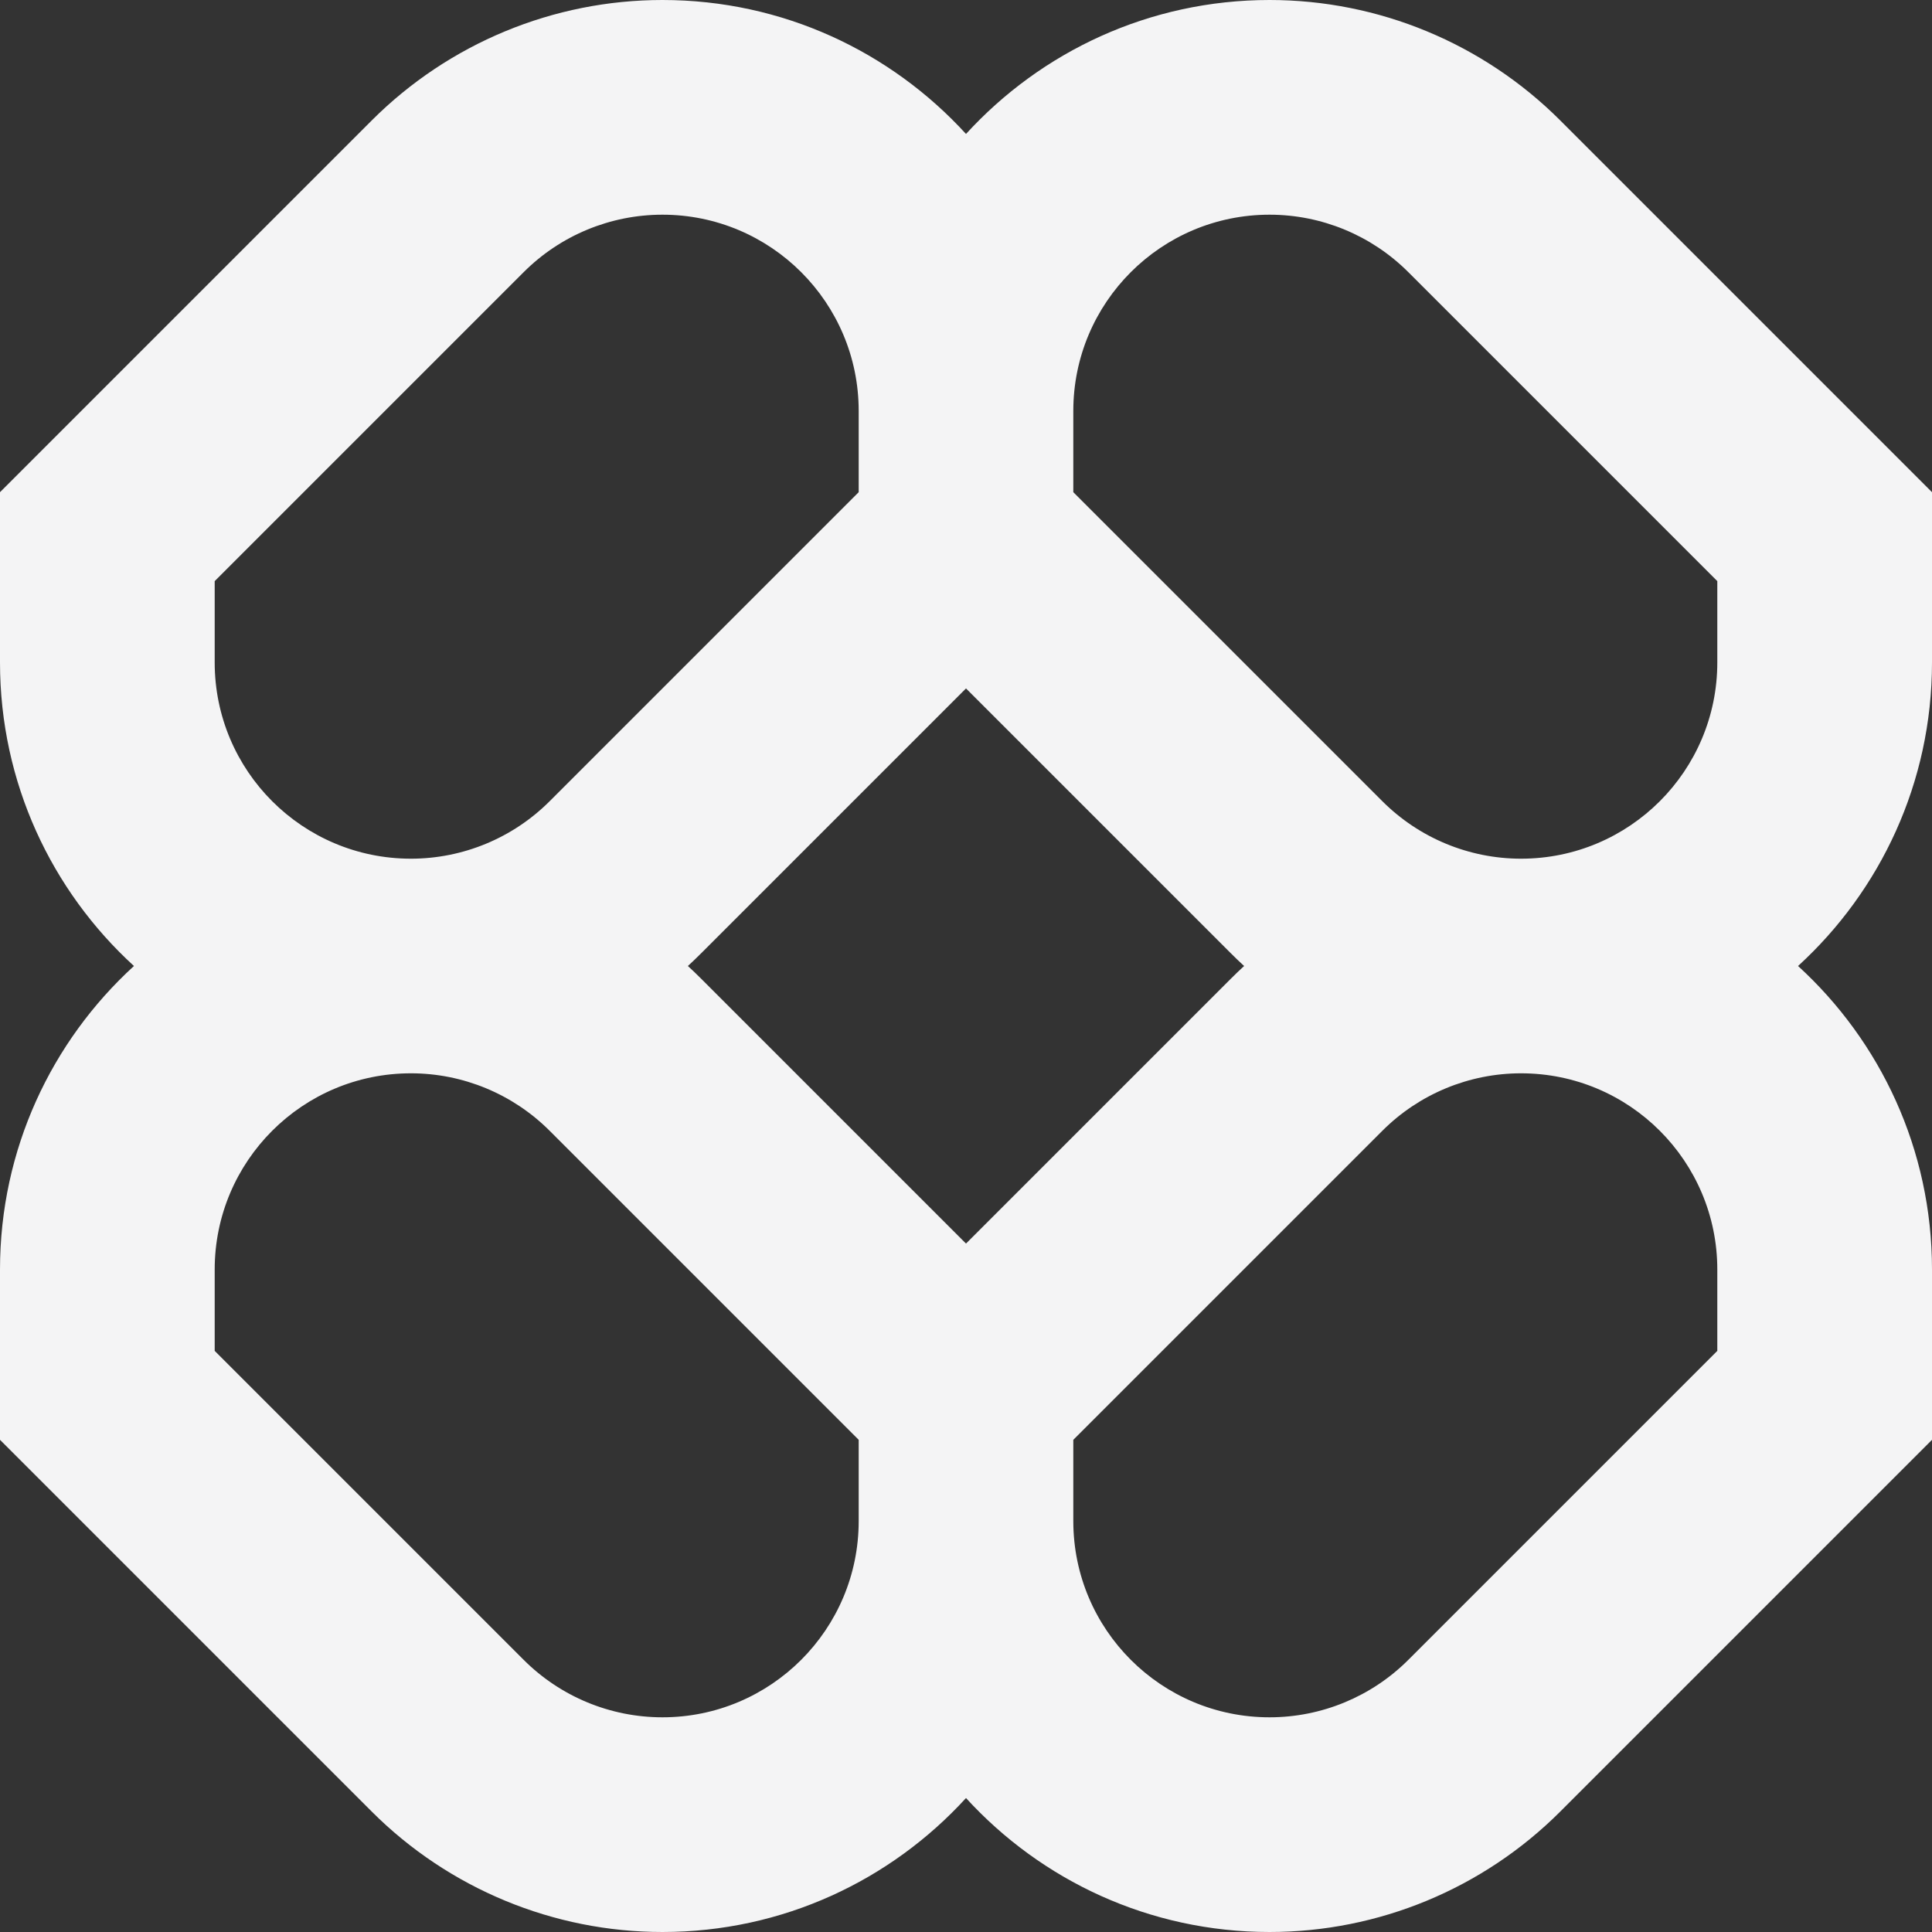 <svg width="24" height="24" viewBox="0 0 24 24" fill="none" xmlns="http://www.w3.org/2000/svg">
<rect x="0" y="0" width="24" height="24" fill="#333333" stroke="none"/>
<path fill-rule="evenodd" clip-rule="evenodd" d="M8.229 0C6.875 0 5.577 0.538 4.619 1.495L0 6.114V8.229C0 9.723 0.642 11.066 1.664 12C0.642 12.934 0 14.277 0 15.771V17.886L4.619 22.505C5.577 23.462 6.875 24 8.229 24C9.723 24 11.066 23.358 12 22.336C12.934 23.358 14.277 24 15.771 24C17.125 24 18.423 23.462 19.381 22.505L24 17.886V15.771C24 14.277 23.358 12.934 22.336 12C23.358 11.066 24 9.723 24 8.229V6.114L19.381 1.495C18.423 0.538 17.125 0 15.771 0C14.277 0 12.934 0.642 12 1.664C11.066 0.642 9.723 0 8.229 0ZM15.455 12C15.398 11.947 15.341 11.894 15.286 11.838L12 8.552L8.714 11.838C8.659 11.894 8.602 11.947 8.545 12C8.602 12.053 8.659 12.106 8.714 12.162L12 15.448L15.286 12.162C15.341 12.106 15.398 12.053 15.455 12ZM13.333 17.886V18.895C13.333 20.242 14.425 21.333 15.771 21.333C16.418 21.333 17.038 21.076 17.495 20.619L21.333 16.781V15.771C21.333 14.425 20.242 13.333 18.895 13.333C18.249 13.333 17.629 13.59 17.172 14.047L13.333 17.886ZM10.667 17.886L6.828 14.047C6.371 13.59 5.751 13.333 5.105 13.333C3.758 13.333 2.667 14.425 2.667 15.771V16.781L6.505 20.619C6.962 21.076 7.582 21.333 8.229 21.333C9.575 21.333 10.667 20.242 10.667 18.895V17.886ZM10.667 5.105V6.114L6.828 9.953C6.371 10.41 5.751 10.667 5.105 10.667C3.758 10.667 2.667 9.575 2.667 8.229V7.219L6.505 3.381C6.962 2.924 7.582 2.667 8.229 2.667C9.575 2.667 10.667 3.758 10.667 5.105ZM17.172 9.953L13.333 6.114V5.105C13.333 3.758 14.425 2.667 15.771 2.667C16.418 2.667 17.038 2.924 17.495 3.381L21.333 7.219V8.229C21.333 9.575 20.242 10.667 18.895 10.667C18.249 10.667 17.629 10.41 17.172 9.953Z" fill="#F4F4F5"/>
</svg>
